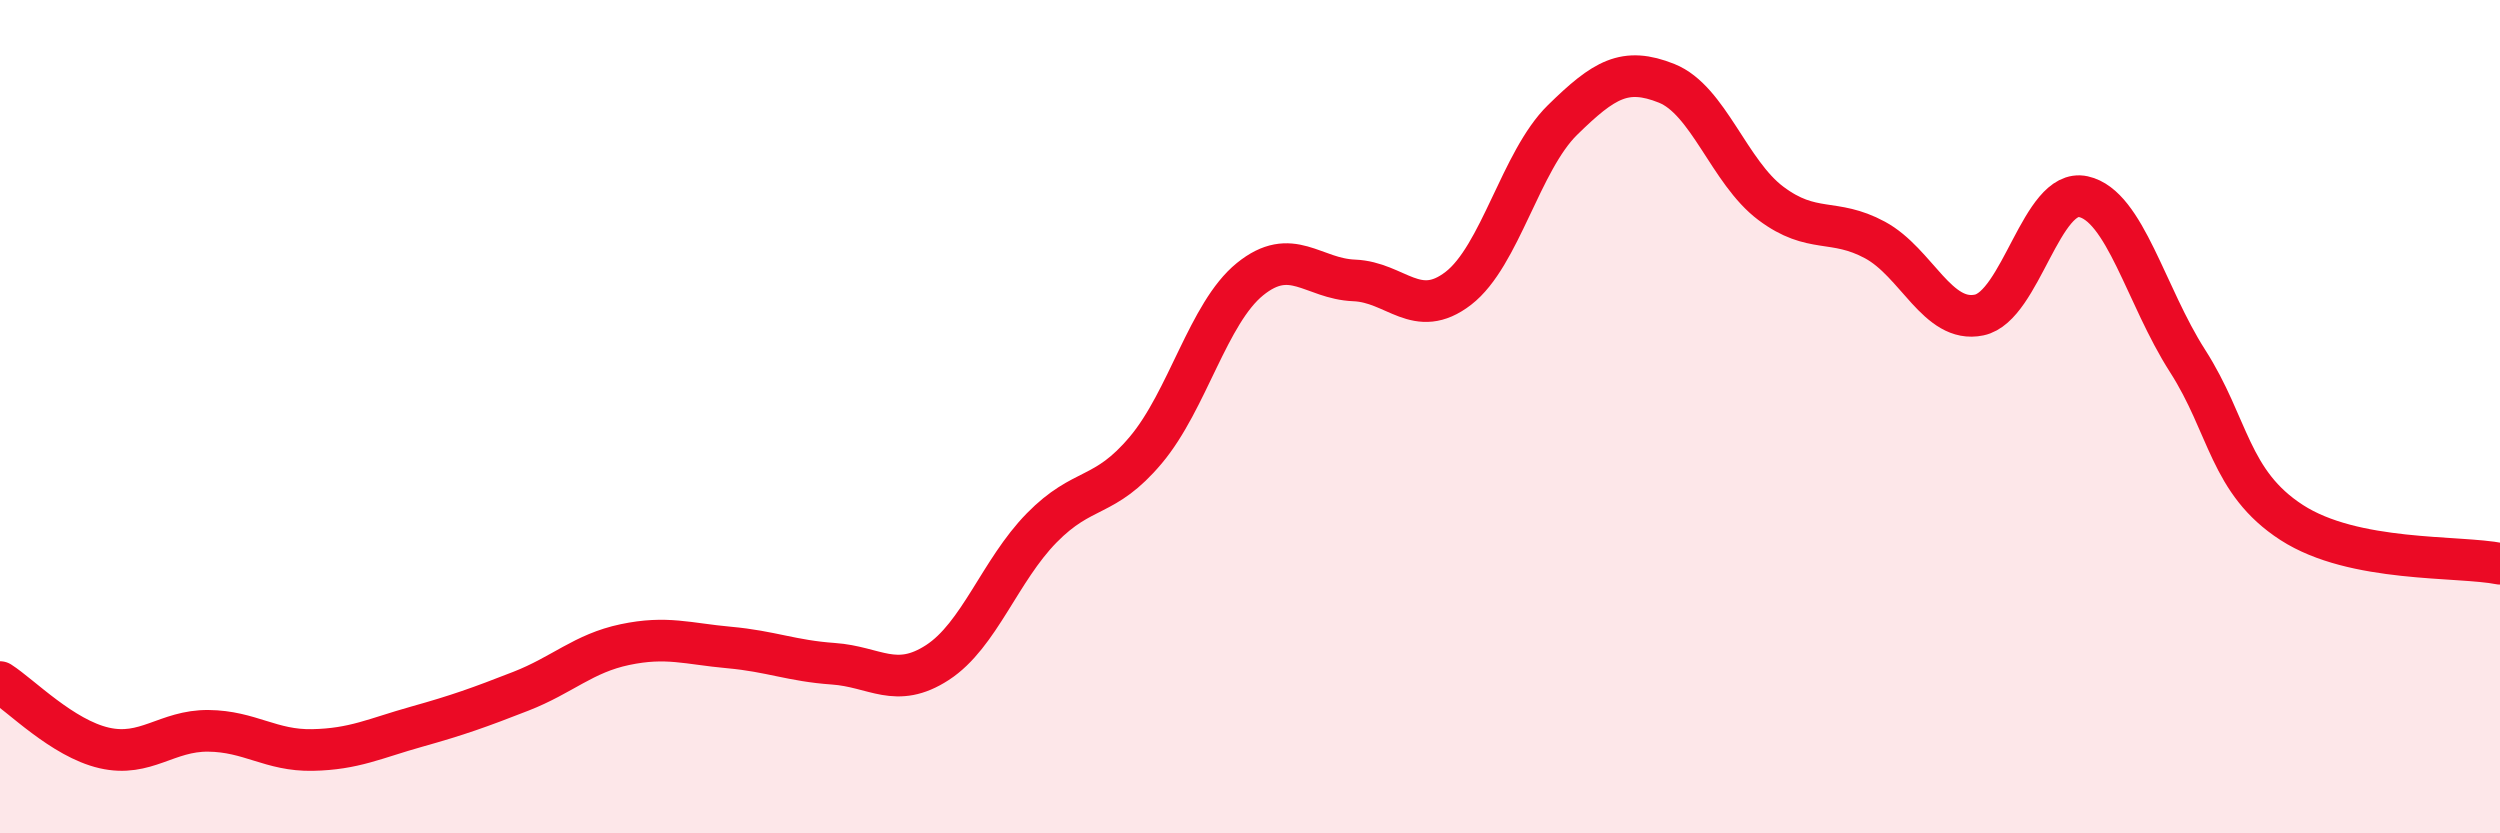 
    <svg width="60" height="20" viewBox="0 0 60 20" xmlns="http://www.w3.org/2000/svg">
      <path
        d="M 0,16.37 C 0.5,16.69 1.5,17.72 2.5,17.95 C 3.5,18.18 4,17.53 5,17.54 C 6,17.55 6.5,18.02 7.5,18 C 8.5,17.98 9,17.72 10,17.44 C 11,17.16 11.5,16.98 12.5,16.59 C 13.5,16.2 14,15.68 15,15.47 C 16,15.26 16.5,15.45 17.5,15.54 C 18.5,15.63 19,15.86 20,15.93 C 21,16 21.5,16.55 22.5,15.9 C 23.5,15.25 24,13.69 25,12.67 C 26,11.65 26.5,11.99 27.5,10.8 C 28.5,9.61 29,7.51 30,6.7 C 31,5.89 31.5,6.69 32.5,6.73 C 33.5,6.77 34,7.69 35,6.92 C 36,6.15 36.5,3.86 37.5,2.88 C 38.5,1.9 39,1.6 40,2 C 41,2.4 41.5,4.13 42.5,4.88 C 43.5,5.63 44,5.22 45,5.76 C 46,6.3 46.5,7.77 47.5,7.56 C 48.5,7.35 49,4.5 50,4.72 C 51,4.94 51.5,7.1 52.5,8.66 C 53.5,10.22 53.5,11.57 55,12.54 C 56.5,13.51 59,13.33 60,13.53L60 20L0 20Z"
        fill="#EB0A25"
        opacity="0.1"
        stroke-linecap="round"
        stroke-linejoin="round"
      />
      <path
        d="M 0,16.37 C 0.5,16.69 1.5,17.72 2.5,17.95 C 3.5,18.18 4,17.53 5,17.54 C 6,17.55 6.5,18.02 7.5,18 C 8.5,17.98 9,17.72 10,17.44 C 11,17.16 11.5,16.98 12.5,16.59 C 13.5,16.2 14,15.68 15,15.47 C 16,15.26 16.5,15.45 17.5,15.54 C 18.5,15.63 19,15.86 20,15.93 C 21,16 21.5,16.55 22.5,15.9 C 23.5,15.25 24,13.69 25,12.67 C 26,11.65 26.5,11.99 27.5,10.8 C 28.5,9.61 29,7.51 30,6.7 C 31,5.89 31.5,6.69 32.5,6.73 C 33.5,6.77 34,7.69 35,6.92 C 36,6.15 36.5,3.86 37.5,2.88 C 38.5,1.9 39,1.6 40,2 C 41,2.4 41.5,4.13 42.5,4.88 C 43.5,5.63 44,5.22 45,5.76 C 46,6.3 46.5,7.77 47.5,7.56 C 48.5,7.35 49,4.5 50,4.72 C 51,4.94 51.5,7.1 52.5,8.66 C 53.5,10.22 53.5,11.57 55,12.54 C 56.5,13.51 59,13.33 60,13.53"
        stroke="#EB0A25"
        stroke-width="1"
        fill="none"
        stroke-linecap="round"
        stroke-linejoin="round"
      />
    </svg>
  